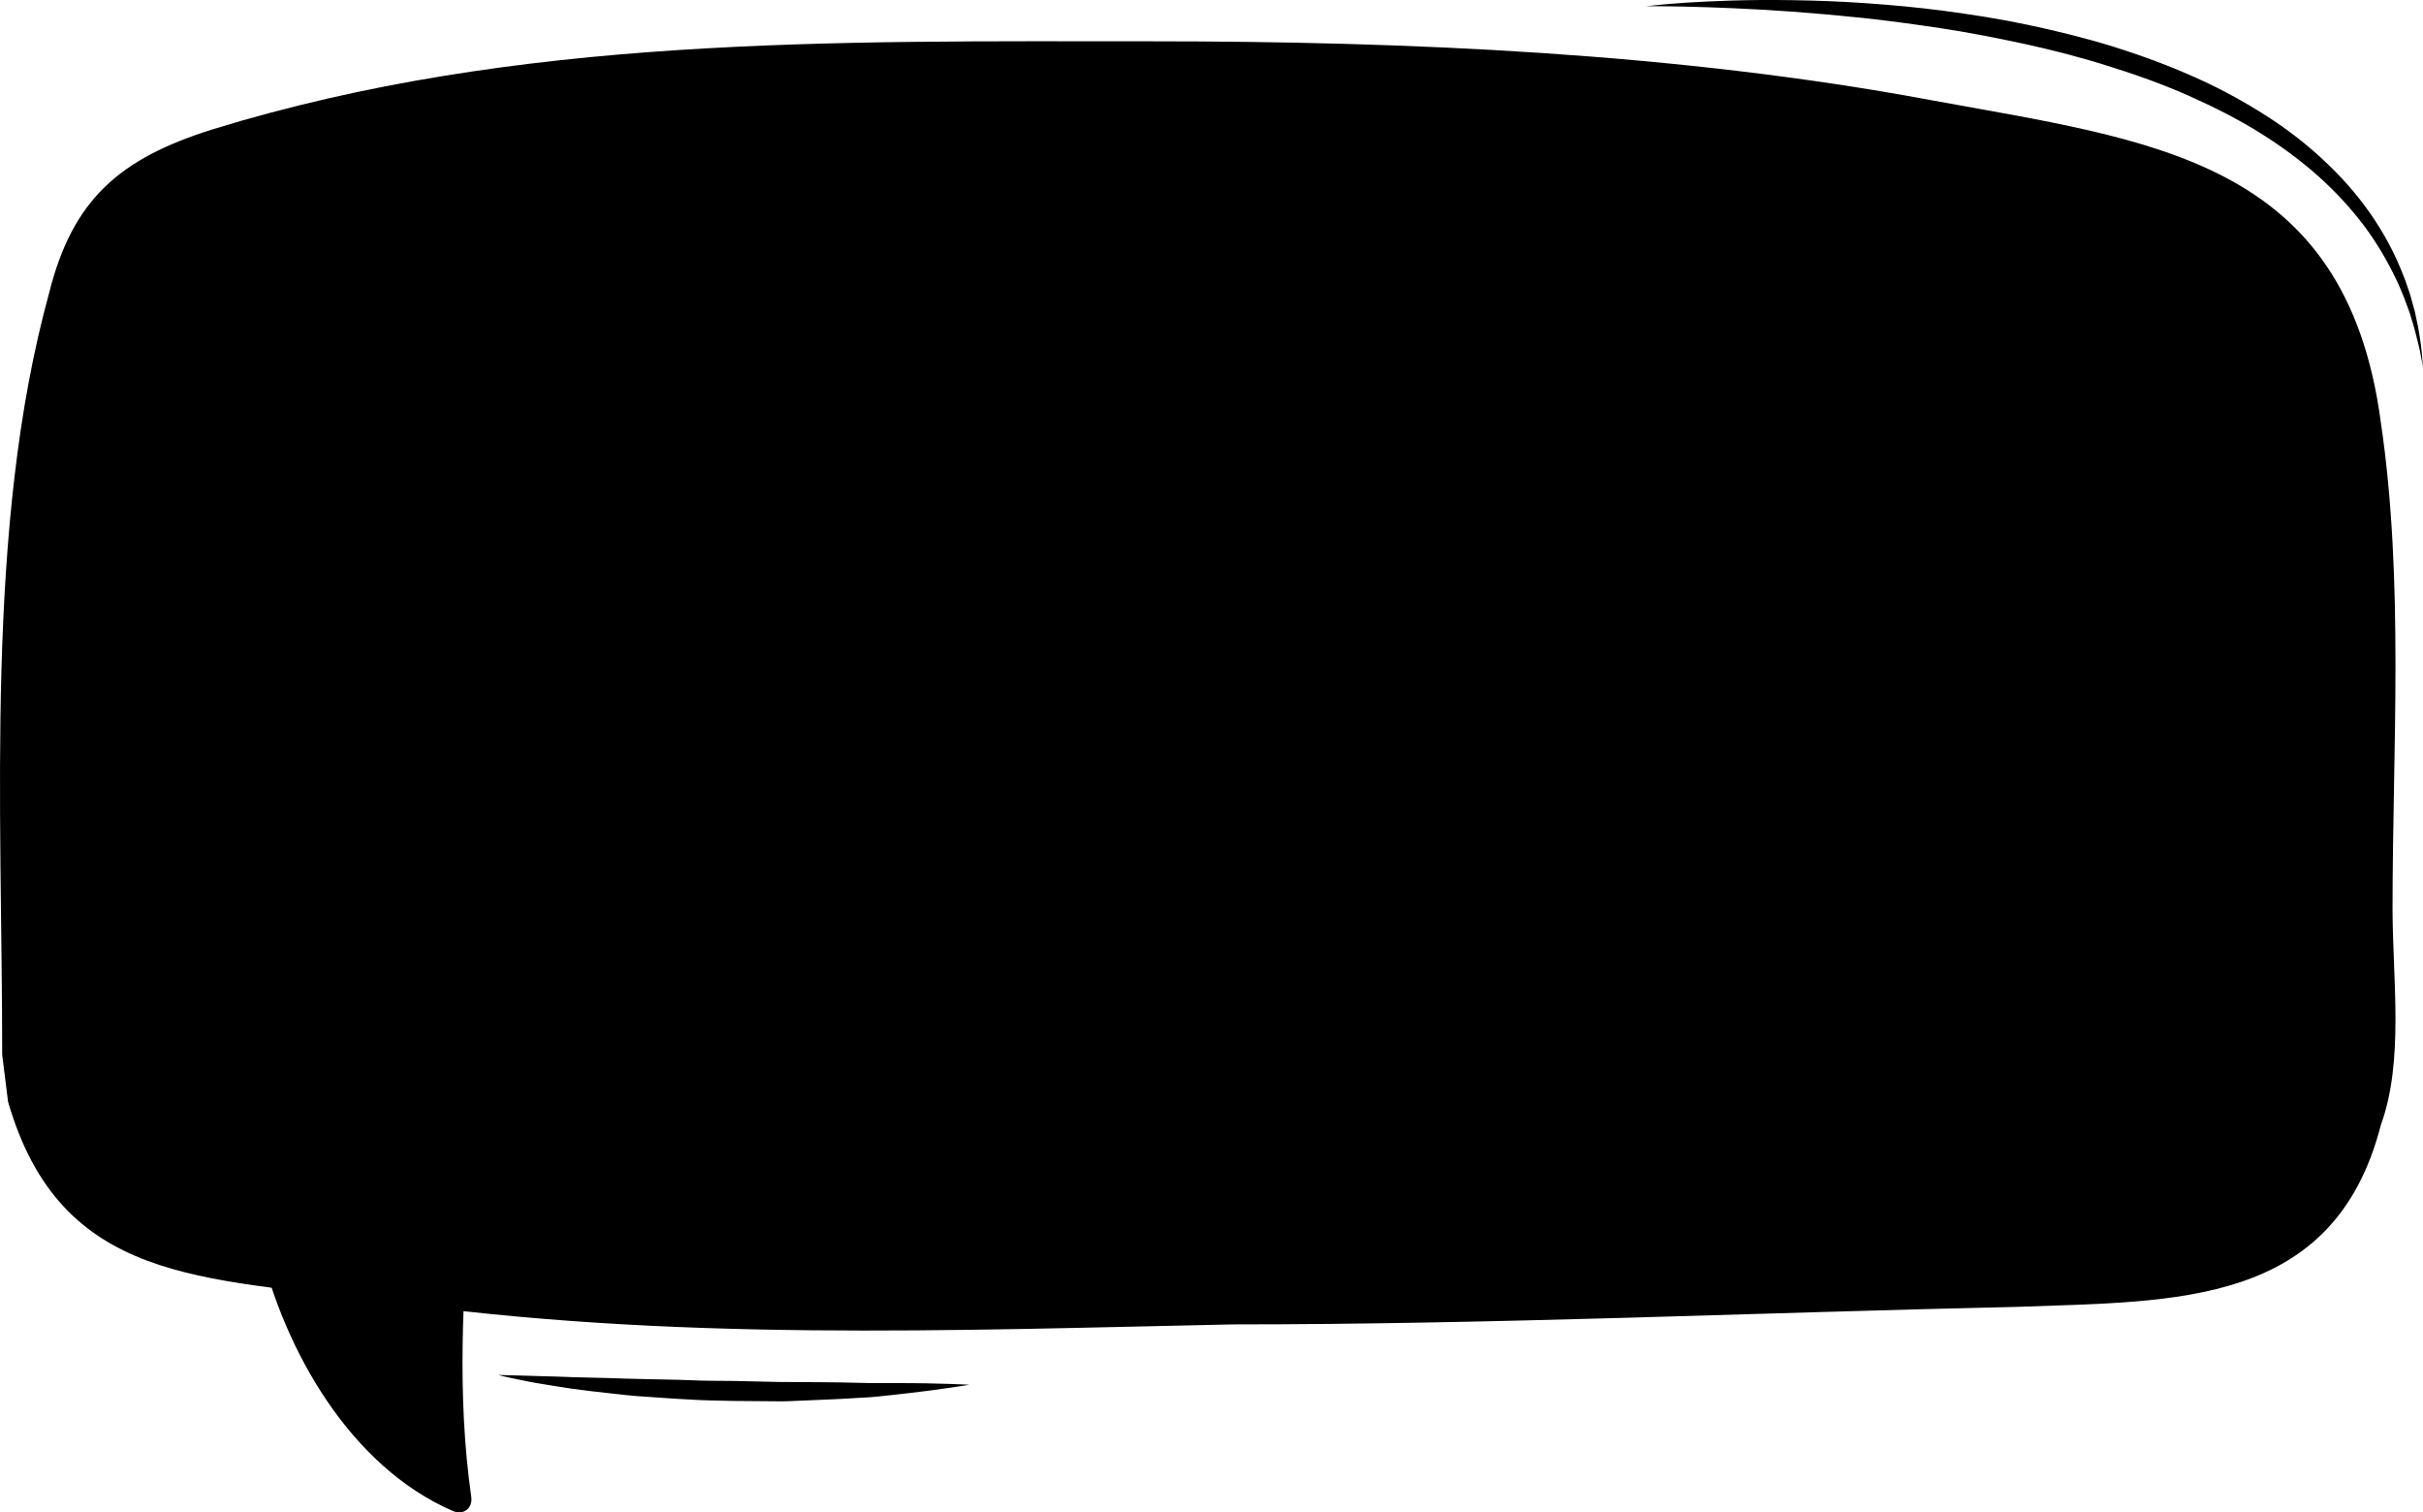<?xml version="1.0" encoding="UTF-8" standalone="no"?><svg xmlns="http://www.w3.org/2000/svg" fill="#000000" height="301.7pt" version="1.1" viewBox="0 0 483.37 301.7" width="483.37pt">
 <g fill="#000000" id="change1_1">
  <path d="m0.438 210.44c0-49.09-3.508-105.19 9.348-151.94 4.676-18.699 14.027-26.883 32.727-32.727 60.778-18.699 123.89-17.531 187-17.531 51.43 0 105.19 2.34 155.45 11.688 44.41 8.183 82.98 11.687 89.99 64.281 4.68 31.559 2.34 65.449 2.34 97.009 0 14.02 2.34 30.39-2.34 43.24-9.35 36.24-40.9 35.07-72.46 36.24-52.6 1.16-104.02 3.5-156.61 3.5-56.11 1.17-112.2 3.51-169.47-4.67-36.238-4.68-64.285-3.51-74.804-39.74l-1.169-9.35" fill="inherit"/>
  <path d="m54.199 247.84s9.348 39.73 37.399 51.43c-3.504-23.38 0-61.95 0-61.95l-37.399 10.52" fill="inherit"/>
  <path d="m51.789 248.5c5 21 18.086 44.04 38.547 52.92 2.121 0.92 4-0.55 3.676-2.82-2.879-20.07-1.727-41.14 0.086-61.28 0.148-1.64-1.703-2.82-3.164-2.41-12.465 3.5-24.934 7.01-37.399 10.52-3.101 0.87-1.781 5.69 1.328 4.82 12.469-3.51 24.934-7.01 37.403-10.52-1.055-0.8-2.114-1.61-3.168-2.41-1.86 20.64-2.86 42.05 0.09 62.61 1.226-0.94 2.449-1.88 3.671-2.82-19.359-8.41-31.515-30.07-36.25-49.94-0.746-3.13-5.57-1.8-4.82 1.33" fill="inherit"/>
  <path d="m99.371 274.29s1.479 0.04 4.069 0.1c1.29 0.04 2.85 0.09 4.64 0.14 1.8 0.04 3.82 0.09 6.02 0.19 2.2 0.05 4.59 0.12 7.11 0.18 2.52 0.07 5.18 0.19 7.93 0.22 2.75 0.08 5.59 0.09 8.47 0.21 2.89 0.15 5.82 0.11 8.75 0.15 2.93 0.06 5.86 0.13 8.75 0.2 2.89 0.02 5.73 0.03 8.47 0.05 2.75 0 5.41 0.07 7.94 0.13 2.52 0.08 4.91 0.03 7.11 0.05 4.41-0.01 8.09 0.07 10.68 0.16 2.58 0.08 4.06 0.17 4.06 0.17s-1.45 0.26-4.01 0.62c-2.56 0.37-6.22 0.86-10.63 1.34-2.2 0.24-4.59 0.55-7.12 0.64-2.54 0.15-5.21 0.32-7.97 0.41-1.39 0.06-2.8 0.12-4.22 0.18-1.42 0.05-2.87 0.15-4.32 0.11-2.91-0.02-5.86-0.05-8.81-0.07-2.96-0.08-5.91-0.09-8.81-0.29-2.91-0.13-5.77-0.37-8.53-0.55-2.76-0.13-5.42-0.5-7.95-0.76-2.52-0.28-4.9-0.54-7.1-0.87-2.19-0.32-4.2-0.66-5.97-0.95-1.78-0.27-3.32-0.62-4.59-0.87-2.54-0.5-3.969-0.89-3.969-0.89" fill="inherit"/>
  <path d="m328.37 1.242s0.73-0.078 2.1-0.223c1.37-0.129 3.37-0.332 5.93-0.488 5.12-0.328 12.46-0.648 21.26-0.496 4.41 0.07 9.18 0.227 14.22 0.578 5.04 0.348 10.35 0.813 15.83 1.539 5.47 0.723 11.12 1.59 16.8 2.797 5.69 1.195 11.43 2.613 17.08 4.356 5.65 1.777 11.22 3.832 16.55 6.23 5.34 2.391 10.39 5.207 15.06 8.277 4.66 3.075 8.85 6.555 12.46 10.2 3.63 3.633 6.63 7.492 8.98 11.297 2.37 3.793 4.06 7.543 5.3 10.933 0.29 0.852 0.58 1.676 0.85 2.473 0.23 0.812 0.44 1.594 0.65 2.347 0.11 0.376 0.2 0.743 0.31 1.102 0.07 0.363 0.15 0.723 0.22 1.07 0.15 0.7 0.29 1.364 0.42 1.993 0.46 2.539 0.71 4.543 0.8 5.918 0.12 1.367 0.18 2.097 0.18 2.097s-0.14-0.719-0.39-2.066c-0.22-1.356-0.71-3.309-1.36-5.766-0.18-0.609-0.38-1.25-0.58-1.922-0.1-0.336-0.21-0.679-0.31-1.031-0.13-0.344-0.26-0.695-0.39-1.055-0.27-0.718-0.54-1.464-0.82-2.238-0.32-0.758-0.66-1.543-1-2.352-1.45-3.21-3.34-6.707-5.8-10.242-2.47-3.523-5.54-7.054-9.13-10.418-3.61-3.351-7.76-6.504-12.31-9.382-4.55-2.875-9.54-5.391-14.71-7.704-5.19-2.289-10.64-4.242-16.16-5.945-5.51-1.742-11.13-3.18-16.71-4.398-5.58-1.203-11.1-2.277-16.49-3.09s-10.61-1.52-15.59-2.055c-4.98-0.516-9.69-0.941-14.06-1.258-8.72-0.621-16.02-0.879-21.14-0.996s-8.05-0.082-8.05-0.082" fill="inherit"/>
 </g>
</svg>